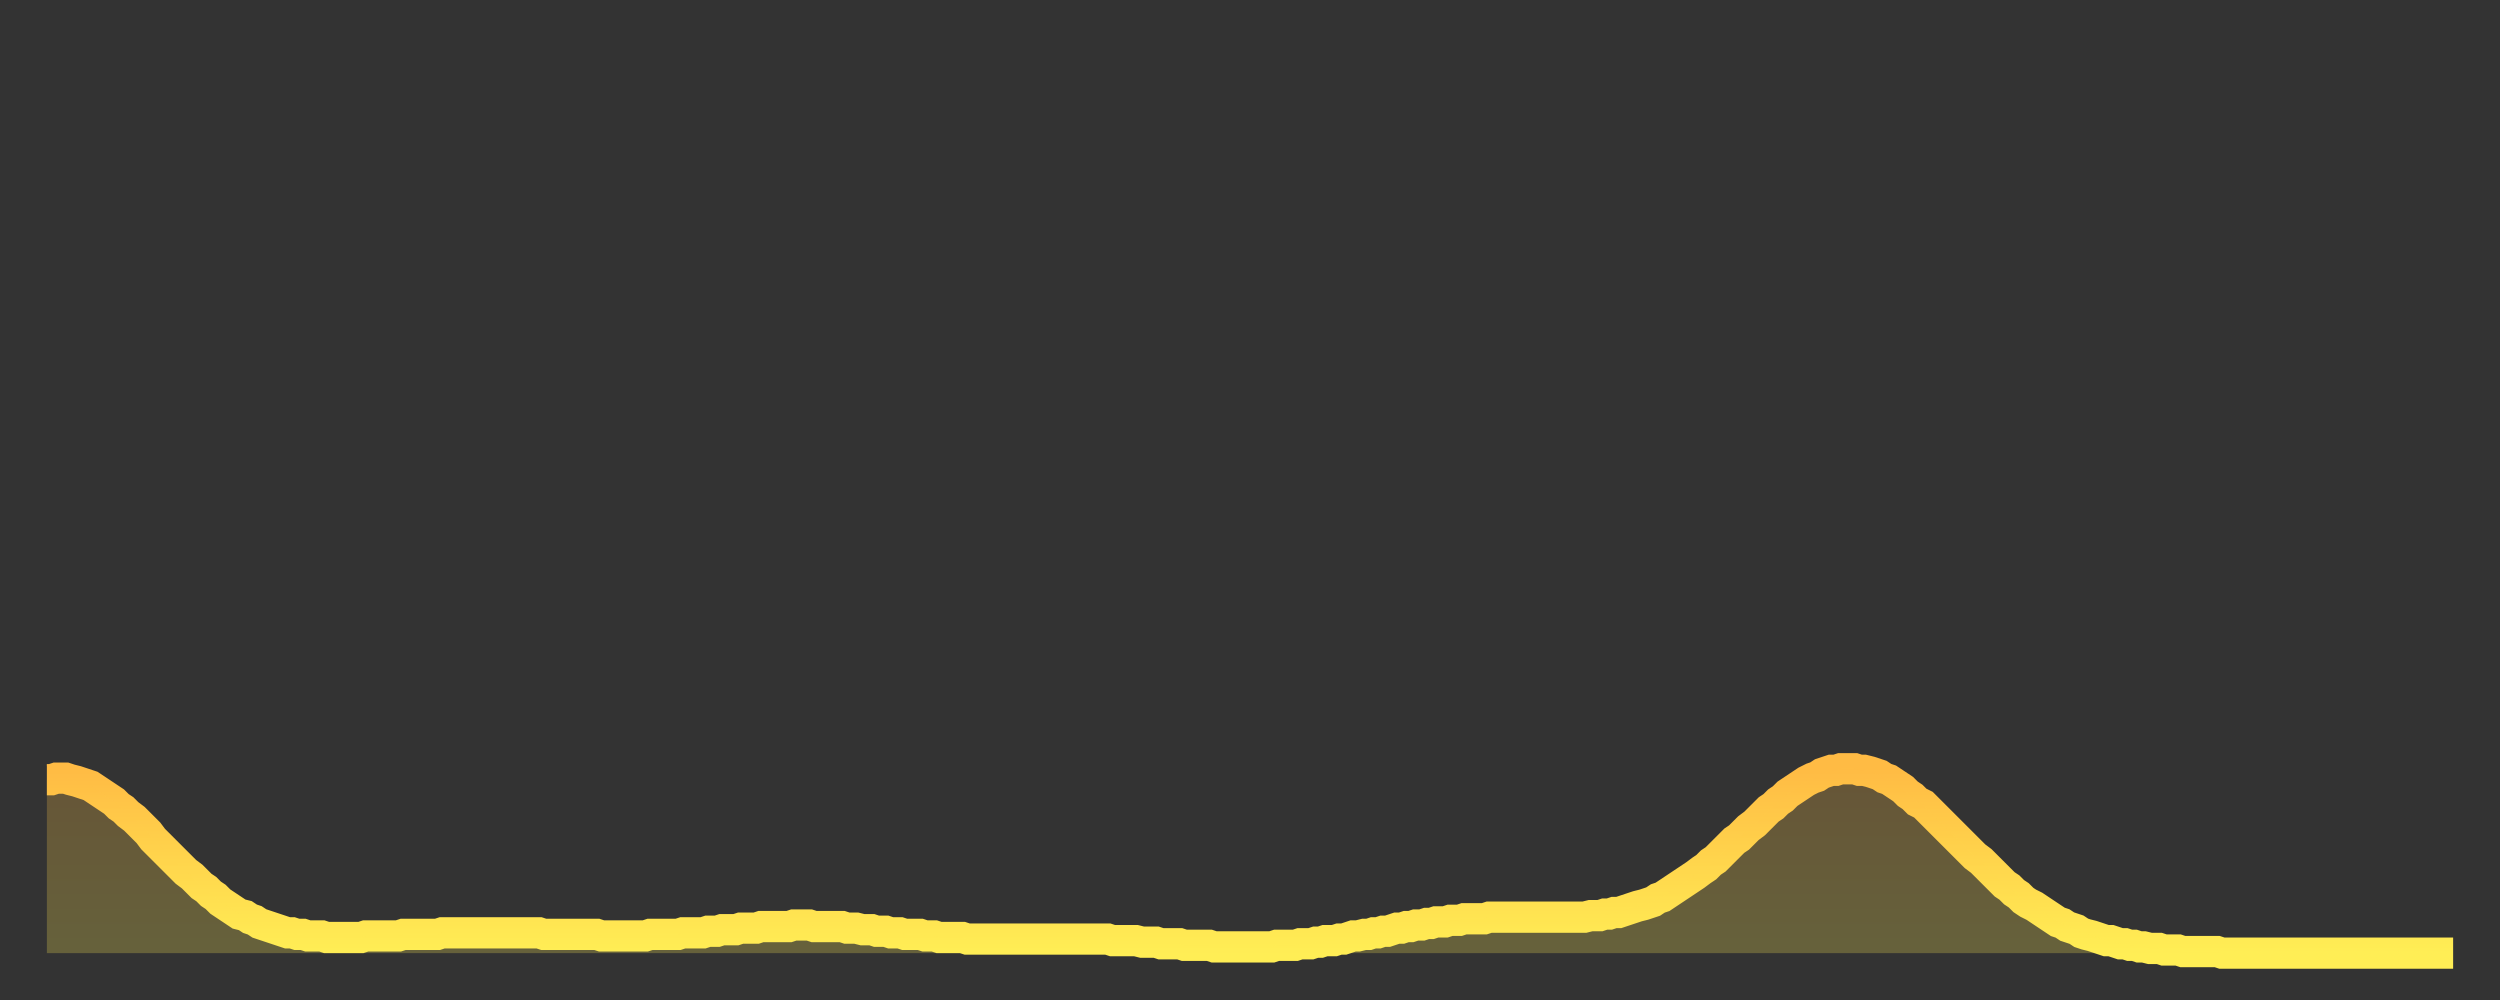 <?xml version="1.0" encoding="utf-8" ?>
<svg baseProfile="full" height="64" version="1.1" width="160" xmlns="http://www.w3.org/2000/svg" xmlns:ev="http://www.w3.org/2001/xml-events" xmlns:xlink="http://www.w3.org/1999/xlink"><rect width="100%" height="100%" fill="#333333" stroke="none"/><defs><linearGradient id="id695868" x1="0" x2="0" y1="0" y2="1"><stop offset="0%" stop-color="#ffbb44" /><stop offset="50%" stop-color="#ffd54c" /><stop offset="100%" stop-color="#ffee55" /></linearGradient></defs><g transform="translate(3,3)"><g><path d="M 0.0 46.9 L 0.3 46.9 0.6 46.8 0.9 46.8 1.2 46.8 1.5 46.9 1.9 47.0 2.2 47.1 2.5 47.2 2.8 47.3 3.1 47.5 3.4 47.7 3.7 47.9 4.0 48.1 4.3 48.3 4.6 48.6 4.9 48.8 5.2 49.1 5.6 49.4 5.9 49.7 6.2 50.0 6.5 50.3 6.8 50.7 7.1 51.0 7.4 51.3 7.7 51.6 8.0 51.9 8.3 52.2 8.6 52.5 8.9 52.8 9.3 53.1 9.6 53.4 9.9 53.7 10.2 53.9 10.5 54.2 10.8 54.4 11.1 54.7 11.4 54.9 11.7 55.1 12.0 55.3 12.3 55.5 12.7 55.6 13.0 55.8 13.3 55.9 13.6 56.1 13.9 56.2 14.2 56.3 14.5 56.4 14.8 56.5 15.1 56.6 15.4 56.7 15.7 56.7 16.0 56.8 16.4 56.8 16.7 56.9 17.0 56.9 17.3 56.9 17.6 56.9 17.9 57.0 18.2 57.0 18.5 57.0 18.8 57.0 19.1 57.0 19.4 57.0 19.8 57.0 20.1 57.0 20.4 56.9 20.7 56.9 21.0 56.9 21.3 56.9 21.6 56.9 21.9 56.9 22.2 56.9 22.5 56.9 22.8 56.8 23.1 56.8 23.5 56.8 23.8 56.8 24.1 56.8 24.4 56.8 24.7 56.8 25.0 56.8 25.3 56.7 25.6 56.7 25.9 56.7 26.2 56.7 26.5 56.7 26.8 56.7 27.2 56.7 27.5 56.7 27.8 56.7 28.1 56.7 28.4 56.7 28.7 56.7 29.0 56.7 29.3 56.7 29.6 56.7 29.9 56.7 30.2 56.7 30.6 56.7 30.9 56.7 31.2 56.7 31.5 56.7 31.8 56.8 32.1 56.8 32.4 56.8 32.7 56.8 33.0 56.8 33.3 56.8 33.6 56.8 33.9 56.8 34.3 56.8 34.6 56.8 34.9 56.8 35.2 56.8 35.5 56.9 35.8 56.9 36.1 56.9 36.4 56.9 36.7 56.9 37.0 56.9 37.3 56.9 37.7 56.9 38.0 56.9 38.3 56.9 38.6 56.8 38.9 56.8 39.2 56.8 39.5 56.8 39.8 56.8 40.1 56.8 40.4 56.8 40.7 56.7 41.0 56.7 41.4 56.7 41.7 56.7 42.0 56.7 42.3 56.6 42.6 56.6 42.9 56.6 43.2 56.5 43.5 56.5 43.8 56.5 44.1 56.5 44.4 56.4 44.7 56.4 45.1 56.4 45.4 56.4 45.7 56.3 46.0 56.3 46.3 56.3 46.6 56.3 46.9 56.3 47.2 56.3 47.5 56.3 47.8 56.2 48.1 56.2 48.5 56.2 48.8 56.2 49.1 56.3 49.4 56.3 49.7 56.3 50.0 56.3 50.3 56.3 50.6 56.3 50.9 56.3 51.2 56.4 51.5 56.4 51.8 56.4 52.2 56.5 52.5 56.5 52.8 56.5 53.1 56.6 53.4 56.6 53.7 56.6 54.0 56.7 54.3 56.7 54.6 56.7 54.9 56.8 55.2 56.8 55.6 56.8 55.9 56.8 56.2 56.9 56.5 56.9 56.8 56.9 57.1 57.0 57.4 57.0 57.7 57.0 58.0 57.0 58.3 57.0 58.6 57.0 58.9 57.1 59.3 57.1 59.6 57.1 59.9 57.1 60.2 57.1 60.5 57.1 60.8 57.1 61.1 57.1 61.4 57.1 61.7 57.1 62.0 57.1 62.3 57.1 62.6 57.1 63.0 57.1 63.3 57.1 63.6 57.1 63.9 57.1 64.2 57.1 64.5 57.1 64.8 57.1 65.1 57.1 65.4 57.1 65.7 57.1 66.0 57.1 66.4 57.1 66.7 57.1 67.0 57.1 67.3 57.1 67.6 57.1 67.9 57.1 68.2 57.2 68.5 57.2 68.8 57.2 69.1 57.2 69.4 57.2 69.7 57.2 70.1 57.3 70.4 57.3 70.7 57.3 71.0 57.3 71.3 57.4 71.6 57.4 71.9 57.4 72.2 57.4 72.5 57.4 72.8 57.5 73.1 57.5 73.5 57.5 73.8 57.5 74.1 57.5 74.4 57.5 74.7 57.6 75.0 57.6 75.3 57.6 75.6 57.6 75.9 57.6 76.2 57.6 76.5 57.6 76.8 57.6 77.2 57.6 77.5 57.6 77.8 57.6 78.1 57.6 78.4 57.6 78.7 57.5 79.0 57.5 79.3 57.5 79.6 57.5 79.9 57.5 80.2 57.4 80.5 57.4 80.9 57.4 81.2 57.3 81.5 57.3 81.8 57.2 82.1 57.2 82.4 57.2 82.7 57.1 83.0 57.1 83.3 57.0 83.6 56.9 83.9 56.9 84.3 56.8 84.6 56.8 84.9 56.7 85.2 56.7 85.5 56.6 85.8 56.6 86.1 56.5 86.4 56.4 86.7 56.4 87.0 56.3 87.3 56.3 87.6 56.2 88.0 56.2 88.3 56.1 88.6 56.1 88.9 56.0 89.2 56.0 89.5 56.0 89.8 55.9 90.1 55.9 90.4 55.9 90.7 55.8 91.0 55.8 91.4 55.8 91.7 55.8 92.0 55.8 92.3 55.7 92.6 55.7 92.9 55.7 93.2 55.7 93.5 55.7 93.8 55.7 94.1 55.7 94.4 55.7 94.7 55.7 95.1 55.7 95.4 55.7 95.7 55.7 96.0 55.7 96.3 55.7 96.6 55.7 96.9 55.7 97.2 55.7 97.5 55.7 97.8 55.7 98.1 55.7 98.4 55.7 98.8 55.6 99.1 55.6 99.4 55.6 99.7 55.5 100.0 55.5 100.3 55.4 100.6 55.4 100.9 55.3 101.2 55.2 101.5 55.1 101.8 55.0 102.2 54.9 102.5 54.8 102.8 54.7 103.1 54.5 103.4 54.4 103.7 54.2 104.0 54.0 104.3 53.8 104.6 53.6 104.9 53.4 105.2 53.2 105.5 53.0 105.9 52.7 106.2 52.5 106.5 52.2 106.8 52.0 107.1 51.7 107.4 51.4 107.7 51.1 108.0 50.8 108.3 50.6 108.6 50.3 108.9 50.0 109.3 49.7 109.6 49.4 109.9 49.1 110.2 48.8 110.5 48.6 110.8 48.3 111.1 48.1 111.4 47.8 111.7 47.6 112.0 47.4 112.3 47.2 112.6 47.0 113.0 46.8 113.3 46.7 113.6 46.5 113.9 46.4 114.2 46.3 114.5 46.3 114.8 46.2 115.1 46.2 115.4 46.2 115.7 46.2 116.0 46.3 116.3 46.3 116.7 46.4 117.0 46.5 117.3 46.6 117.6 46.8 117.9 46.9 118.2 47.1 118.5 47.3 118.8 47.5 119.1 47.8 119.4 48.0 119.7 48.3 120.1 48.5 120.4 48.8 120.7 49.1 121.0 49.4 121.3 49.7 121.6 50.0 121.9 50.3 122.2 50.6 122.5 50.9 122.8 51.2 123.1 51.5 123.4 51.8 123.8 52.1 124.1 52.4 124.4 52.7 124.7 53.0 125.0 53.3 125.3 53.6 125.6 53.8 125.9 54.1 126.2 54.3 126.5 54.6 126.8 54.8 127.2 55.0 127.5 55.2 127.8 55.4 128.1 55.6 128.4 55.8 128.7 56.0 129.0 56.1 129.3 56.3 129.6 56.4 129.9 56.5 130.2 56.7 130.5 56.8 130.9 56.9 131.2 57.0 131.5 57.1 131.8 57.2 132.1 57.2 132.4 57.3 132.7 57.4 133.0 57.4 133.3 57.5 133.6 57.5 133.9 57.6 134.2 57.6 134.6 57.7 134.9 57.7 135.2 57.7 135.5 57.8 135.8 57.8 136.1 57.8 136.4 57.8 136.7 57.9 137.0 57.9 137.3 57.9 137.6 57.9 138.0 57.9 138.3 57.9 138.6 57.9 138.9 57.9 139.2 58.0 139.5 58.0 139.8 58.0 140.1 58.0 140.4 58.0 140.7 58.0 141.0 58.0 141.3 58.0 141.7 58.0 142.0 58.0 142.3 58.0 142.6 58.0 142.9 58.0 143.2 58.0 143.5 58.0 143.8 58.0 144.1 58.0 144.4 58.0 144.7 58.0 145.1 58.0 145.4 58.0 145.7 58.0 146.0 58.0 146.3 58.0 146.6 58.0 146.9 58.0 147.2 58.0 147.5 58.0 147.8 58.0 148.1 58.0 148.4 58.0 148.8 58.0 149.1 58.0 149.4 58.0 149.7 58.0 150.0 58.0 150.3 58.0 150.6 58.0 150.9 58.0 151.2 58.0 151.5 58.0 151.8 58.0 152.1 58.0 152.5 58.0 152.8 58.0 153.1 58.0 153.4 58.0 153.7 58.0 154.0 58.0" fill="none" id="graph-curve" opacity="1" stroke="url(#id695868)" stroke-width="2" /><path d="M 0 58 L 0.0 46.9 0.3 46.9 0.6 46.8 0.9 46.8 1.2 46.8 1.5 46.9 1.9 47.0 2.2 47.1 2.5 47.2 2.8 47.3 3.1 47.5 3.4 47.7 3.7 47.9 4.0 48.1 4.3 48.3 4.6 48.6 4.9 48.8 5.2 49.1 5.6 49.4 5.9 49.7 6.2 50.0 6.5 50.3 6.8 50.7 7.1 51.0 7.4 51.3 7.7 51.6 8.0 51.9 8.3 52.2 8.6 52.5 8.9 52.8 9.3 53.1 9.6 53.4 9.9 53.7 10.2 53.9 10.5 54.2 10.8 54.4 11.1 54.7 11.4 54.9 11.7 55.1 12.0 55.3 12.3 55.5 12.7 55.6 13.0 55.8 13.3 55.9 13.6 56.1 13.9 56.2 14.2 56.3 14.5 56.4 14.8 56.5 15.1 56.6 15.4 56.7 15.7 56.7 16.0 56.8 16.4 56.8 16.7 56.9 17.0 56.9 17.3 56.9 17.6 56.9 17.9 57.0 18.2 57.0 18.5 57.0 18.8 57.0 19.1 57.0 19.4 57.0 19.8 57.0 20.1 57.0 20.4 56.9 20.7 56.9 21.0 56.9 21.3 56.9 21.6 56.9 21.9 56.9 22.2 56.9 22.5 56.9 22.8 56.8 23.1 56.8 23.5 56.8 23.8 56.8 24.1 56.8 24.4 56.8 24.7 56.8 25.0 56.8 25.3 56.7 25.6 56.7 25.9 56.7 26.2 56.7 26.5 56.7 26.8 56.7 27.2 56.7 27.5 56.7 27.8 56.7 28.1 56.7 28.4 56.7 28.7 56.7 29.0 56.7 29.3 56.7 29.6 56.7 29.9 56.7 30.2 56.7 30.6 56.7 30.9 56.7 31.2 56.7 31.5 56.7 31.8 56.8 32.1 56.8 32.4 56.8 32.7 56.8 33.0 56.8 33.3 56.8 33.6 56.8 33.9 56.8 34.3 56.8 34.6 56.8 34.9 56.8 35.2 56.8 35.5 56.9 35.8 56.9 36.1 56.9 36.4 56.9 36.7 56.9 37.0 56.9 37.3 56.9 37.7 56.9 38.0 56.9 38.3 56.9 38.6 56.8 38.9 56.8 39.2 56.8 39.5 56.8 39.8 56.8 40.1 56.8 40.4 56.8 40.7 56.7 41.0 56.7 41.4 56.7 41.7 56.7 42.0 56.7 42.3 56.6 42.6 56.6 42.9 56.6 43.2 56.5 43.5 56.5 43.8 56.5 44.1 56.5 44.4 56.4 44.7 56.4 45.1 56.4 45.4 56.4 45.7 56.3 46.0 56.3 46.3 56.3 46.6 56.3 46.9 56.3 47.2 56.3 47.5 56.3 47.8 56.2 48.1 56.2 48.5 56.2 48.8 56.2 49.1 56.3 49.4 56.3 49.7 56.3 50.0 56.3 50.3 56.3 50.6 56.3 50.9 56.3 51.2 56.4 51.5 56.4 51.8 56.4 52.2 56.5 52.5 56.5 52.8 56.5 53.1 56.6 53.4 56.6 53.7 56.6 54.0 56.7 54.3 56.7 54.6 56.7 54.9 56.8 55.2 56.8 55.6 56.8 55.9 56.8 56.2 56.9 56.5 56.9 56.8 56.9 57.1 57.0 57.4 57.0 57.7 57.0 58.0 57.0 58.3 57.0 58.6 57.0 58.9 57.1 59.3 57.1 59.6 57.1 59.9 57.1 60.2 57.1 60.5 57.1 60.8 57.1 61.1 57.1 61.4 57.1 61.7 57.1 62.0 57.1 62.3 57.1 62.6 57.1 63.0 57.1 63.3 57.1 63.6 57.1 63.9 57.1 64.2 57.1 64.5 57.1 64.8 57.1 65.1 57.1 65.4 57.1 65.7 57.1 66.0 57.1 66.4 57.1 66.7 57.1 67.0 57.1 67.3 57.1 67.6 57.1 67.9 57.1 68.2 57.2 68.5 57.2 68.8 57.2 69.1 57.2 69.4 57.2 69.7 57.2 70.1 57.3 70.4 57.3 70.7 57.3 71.0 57.3 71.3 57.4 71.6 57.4 71.9 57.4 72.2 57.4 72.5 57.4 72.8 57.5 73.1 57.5 73.5 57.5 73.8 57.5 74.1 57.5 74.4 57.5 74.7 57.6 75.0 57.6 75.3 57.6 75.6 57.6 75.9 57.6 76.2 57.6 76.5 57.6 76.8 57.6 77.2 57.6 77.5 57.6 77.8 57.6 78.1 57.6 78.4 57.6 78.7 57.5 79.0 57.5 79.3 57.5 79.6 57.5 79.9 57.5 80.2 57.4 80.5 57.4 80.9 57.4 81.2 57.3 81.5 57.3 81.8 57.2 82.1 57.2 82.4 57.2 82.7 57.1 83.0 57.1 83.3 57.0 83.6 56.9 83.9 56.9 84.3 56.8 84.6 56.8 84.9 56.7 85.2 56.7 85.5 56.6 85.8 56.6 86.1 56.5 86.4 56.4 86.7 56.4 87.0 56.3 87.3 56.3 87.6 56.2 88.0 56.2 88.3 56.1 88.6 56.1 88.9 56.0 89.2 56.0 89.5 56.0 89.8 55.9 90.1 55.9 90.4 55.9 90.7 55.8 91.0 55.8 91.4 55.8 91.7 55.8 92.0 55.8 92.3 55.7 92.6 55.7 92.9 55.7 93.2 55.7 93.5 55.7 93.8 55.7 94.1 55.7 94.4 55.7 94.7 55.7 95.1 55.7 95.4 55.7 95.7 55.7 96.0 55.7 96.3 55.7 96.6 55.7 96.9 55.7 97.2 55.7 97.5 55.7 97.8 55.7 98.1 55.7 98.4 55.7 98.8 55.6 99.1 55.6 99.4 55.6 99.7 55.5 100.0 55.5 100.3 55.4 100.6 55.4 100.9 55.3 101.2 55.2 101.5 55.1 101.8 55.0 102.2 54.9 102.5 54.8 102.8 54.7 103.1 54.5 103.4 54.4 103.7 54.2 104.0 54.0 104.3 53.8 104.6 53.6 104.9 53.4 105.2 53.2 105.5 53.0 105.9 52.7 106.2 52.5 106.5 52.2 106.8 52.0 107.1 51.7 107.4 51.4 107.7 51.1 108.0 50.8 108.3 50.6 108.6 50.3 108.9 50.0 109.3 49.7 109.6 49.4 109.9 49.1 110.2 48.8 110.5 48.6 110.8 48.3 111.1 48.1 111.4 47.8 111.7 47.6 112.0 47.4 112.3 47.2 112.6 47.0 113.0 46.8 113.3 46.7 113.6 46.5 113.9 46.4 114.2 46.3 114.5 46.3 114.8 46.2 115.1 46.2 115.4 46.2 115.7 46.2 116.0 46.3 116.3 46.3 116.7 46.4 117.0 46.5 117.3 46.6 117.6 46.8 117.9 46.9 118.2 47.1 118.5 47.3 118.8 47.5 119.1 47.8 119.4 48.0 119.7 48.3 120.1 48.5 120.4 48.8 120.7 49.1 121.0 49.4 121.3 49.7 121.6 50.0 121.9 50.3 122.2 50.6 122.5 50.9 122.8 51.2 123.1 51.5 123.4 51.8 123.8 52.1 124.1 52.4 124.4 52.7 124.7 53.0 125.0 53.3 125.3 53.6 125.6 53.8 125.9 54.1 126.2 54.3 126.5 54.6 126.8 54.8 127.2 55.0 127.5 55.2 127.8 55.4 128.1 55.6 128.4 55.8 128.7 56.0 129.0 56.1 129.3 56.3 129.6 56.4 129.9 56.5 130.2 56.7 130.5 56.8 130.9 56.9 131.2 57.0 131.5 57.1 131.8 57.2 132.1 57.2 132.4 57.3 132.7 57.4 133.0 57.4 133.3 57.5 133.6 57.5 133.9 57.6 134.2 57.6 134.6 57.7 134.9 57.7 135.2 57.7 135.5 57.8 135.8 57.8 136.1 57.8 136.4 57.8 136.7 57.9 137.0 57.9 137.3 57.9 137.6 57.9 138.0 57.9 138.3 57.9 138.6 57.9 138.9 57.9 139.2 58.0 139.5 58.0 139.8 58.0 140.1 58.0 140.4 58.0 140.7 58.0 141.0 58.0 141.3 58.0 141.7 58.0 142.0 58.0 142.3 58.0 142.6 58.0 142.9 58.0 143.2 58.0 143.5 58.0 143.8 58.0 144.1 58.0 144.4 58.0 144.7 58.0 145.1 58.0 145.4 58.0 145.7 58.0 146.0 58.0 146.3 58.0 146.6 58.0 146.9 58.0 147.2 58.0 147.5 58.0 147.8 58.0 148.1 58.0 148.4 58.0 148.8 58.0 149.1 58.0 149.4 58.0 149.7 58.0 150.0 58.0 150.3 58.0 150.6 58.0 150.9 58.0 151.2 58.0 151.5 58.0 151.8 58.0 152.1 58.0 152.5 58.0 152.8 58.0 153.1 58.0 153.4 58.0 153.7 58.0 154.0 58.0 154 58" fill="url(#id695868)" fill-opacity=".25" id="graph-shadow" /></g></g></svg>